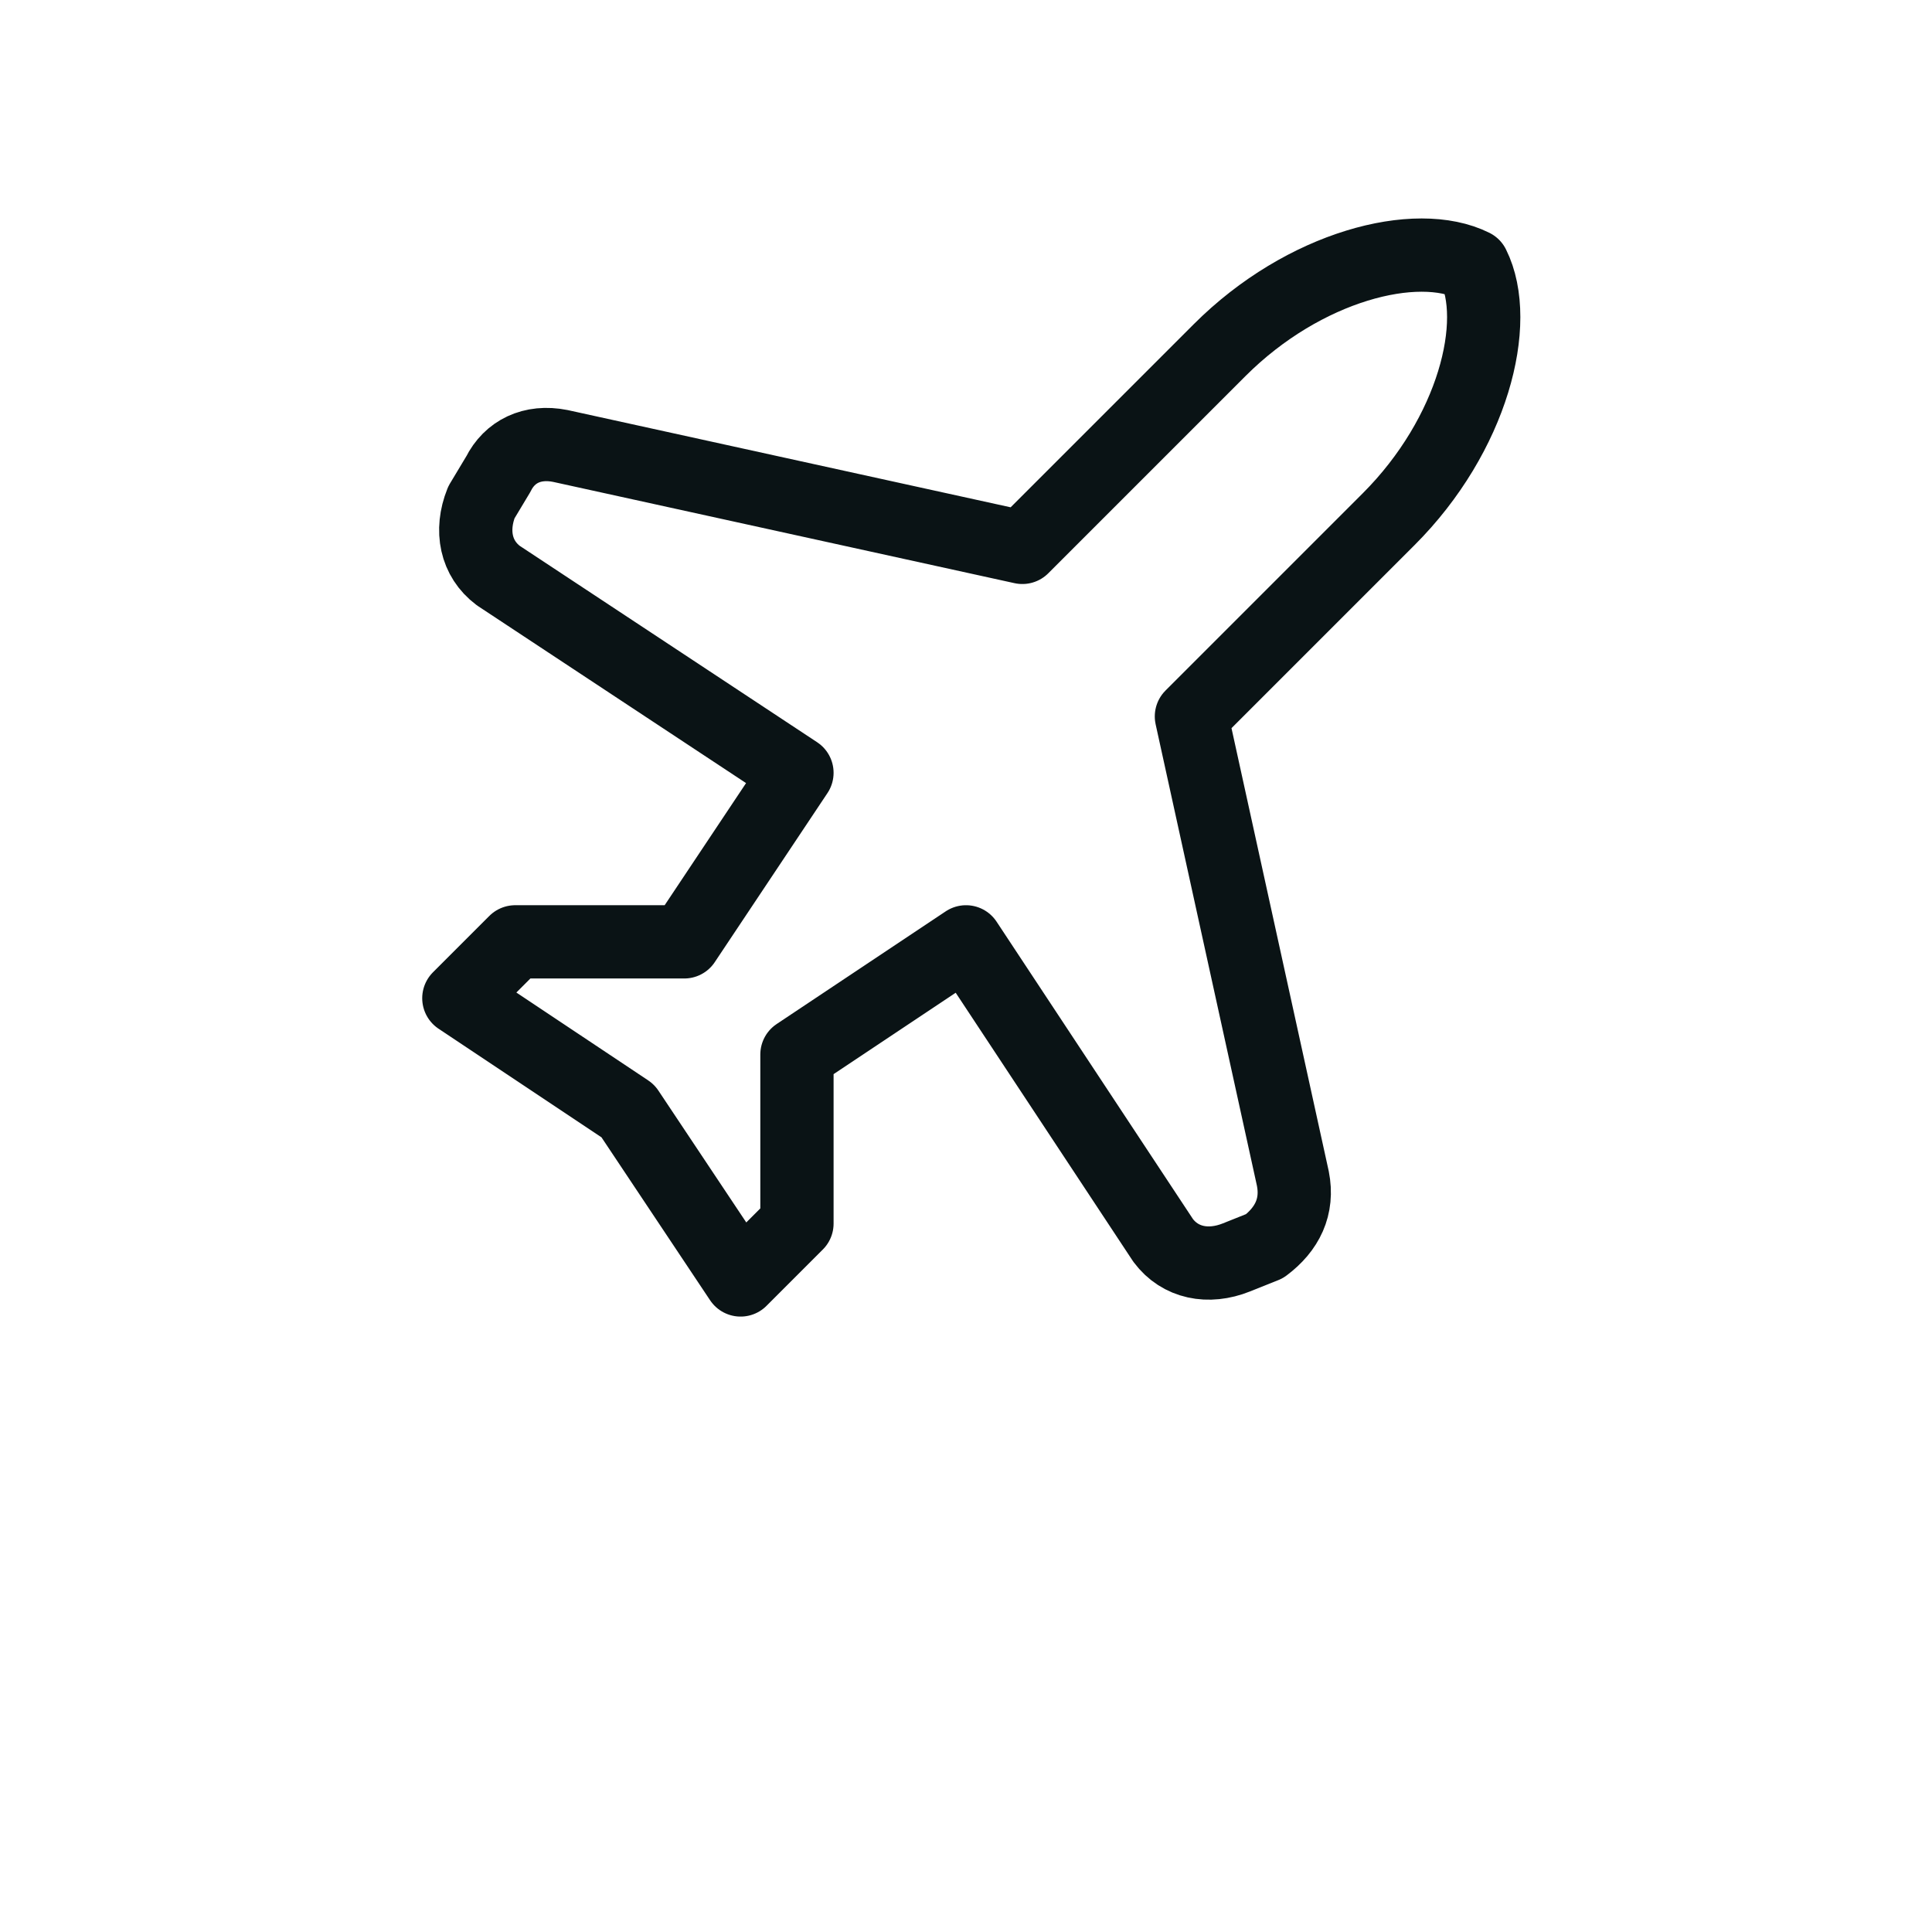 <svg width="40" height="40" viewBox="0 0 40 40" fill="none" xmlns="http://www.w3.org/2000/svg">
<path d="M26.767 24.4L24.667 14.833L28.75 10.75C30.5 9 31.083 6.667 30.5 5.5C29.333 4.917 27 5.5 25.25 7.25L21.167 11.333L11.6 9.233C11.017 9.117 10.55 9.35 10.317 9.817L9.967 10.4C9.733 10.983 9.85 11.567 10.317 11.917L16.5 16L14.167 19.5H10.667L9.5 20.667L13 23L15.333 26.5L16.5 25.333V21.833L20 19.5L24.083 25.683C24.433 26.15 25.017 26.267 25.6 26.033L26.183 25.8C26.65 25.45 26.883 24.983 26.767 24.4Z" stroke="#0A1315" stroke-width="1.517" stroke-linecap="round" stroke-linejoin="round"/>
</svg>
